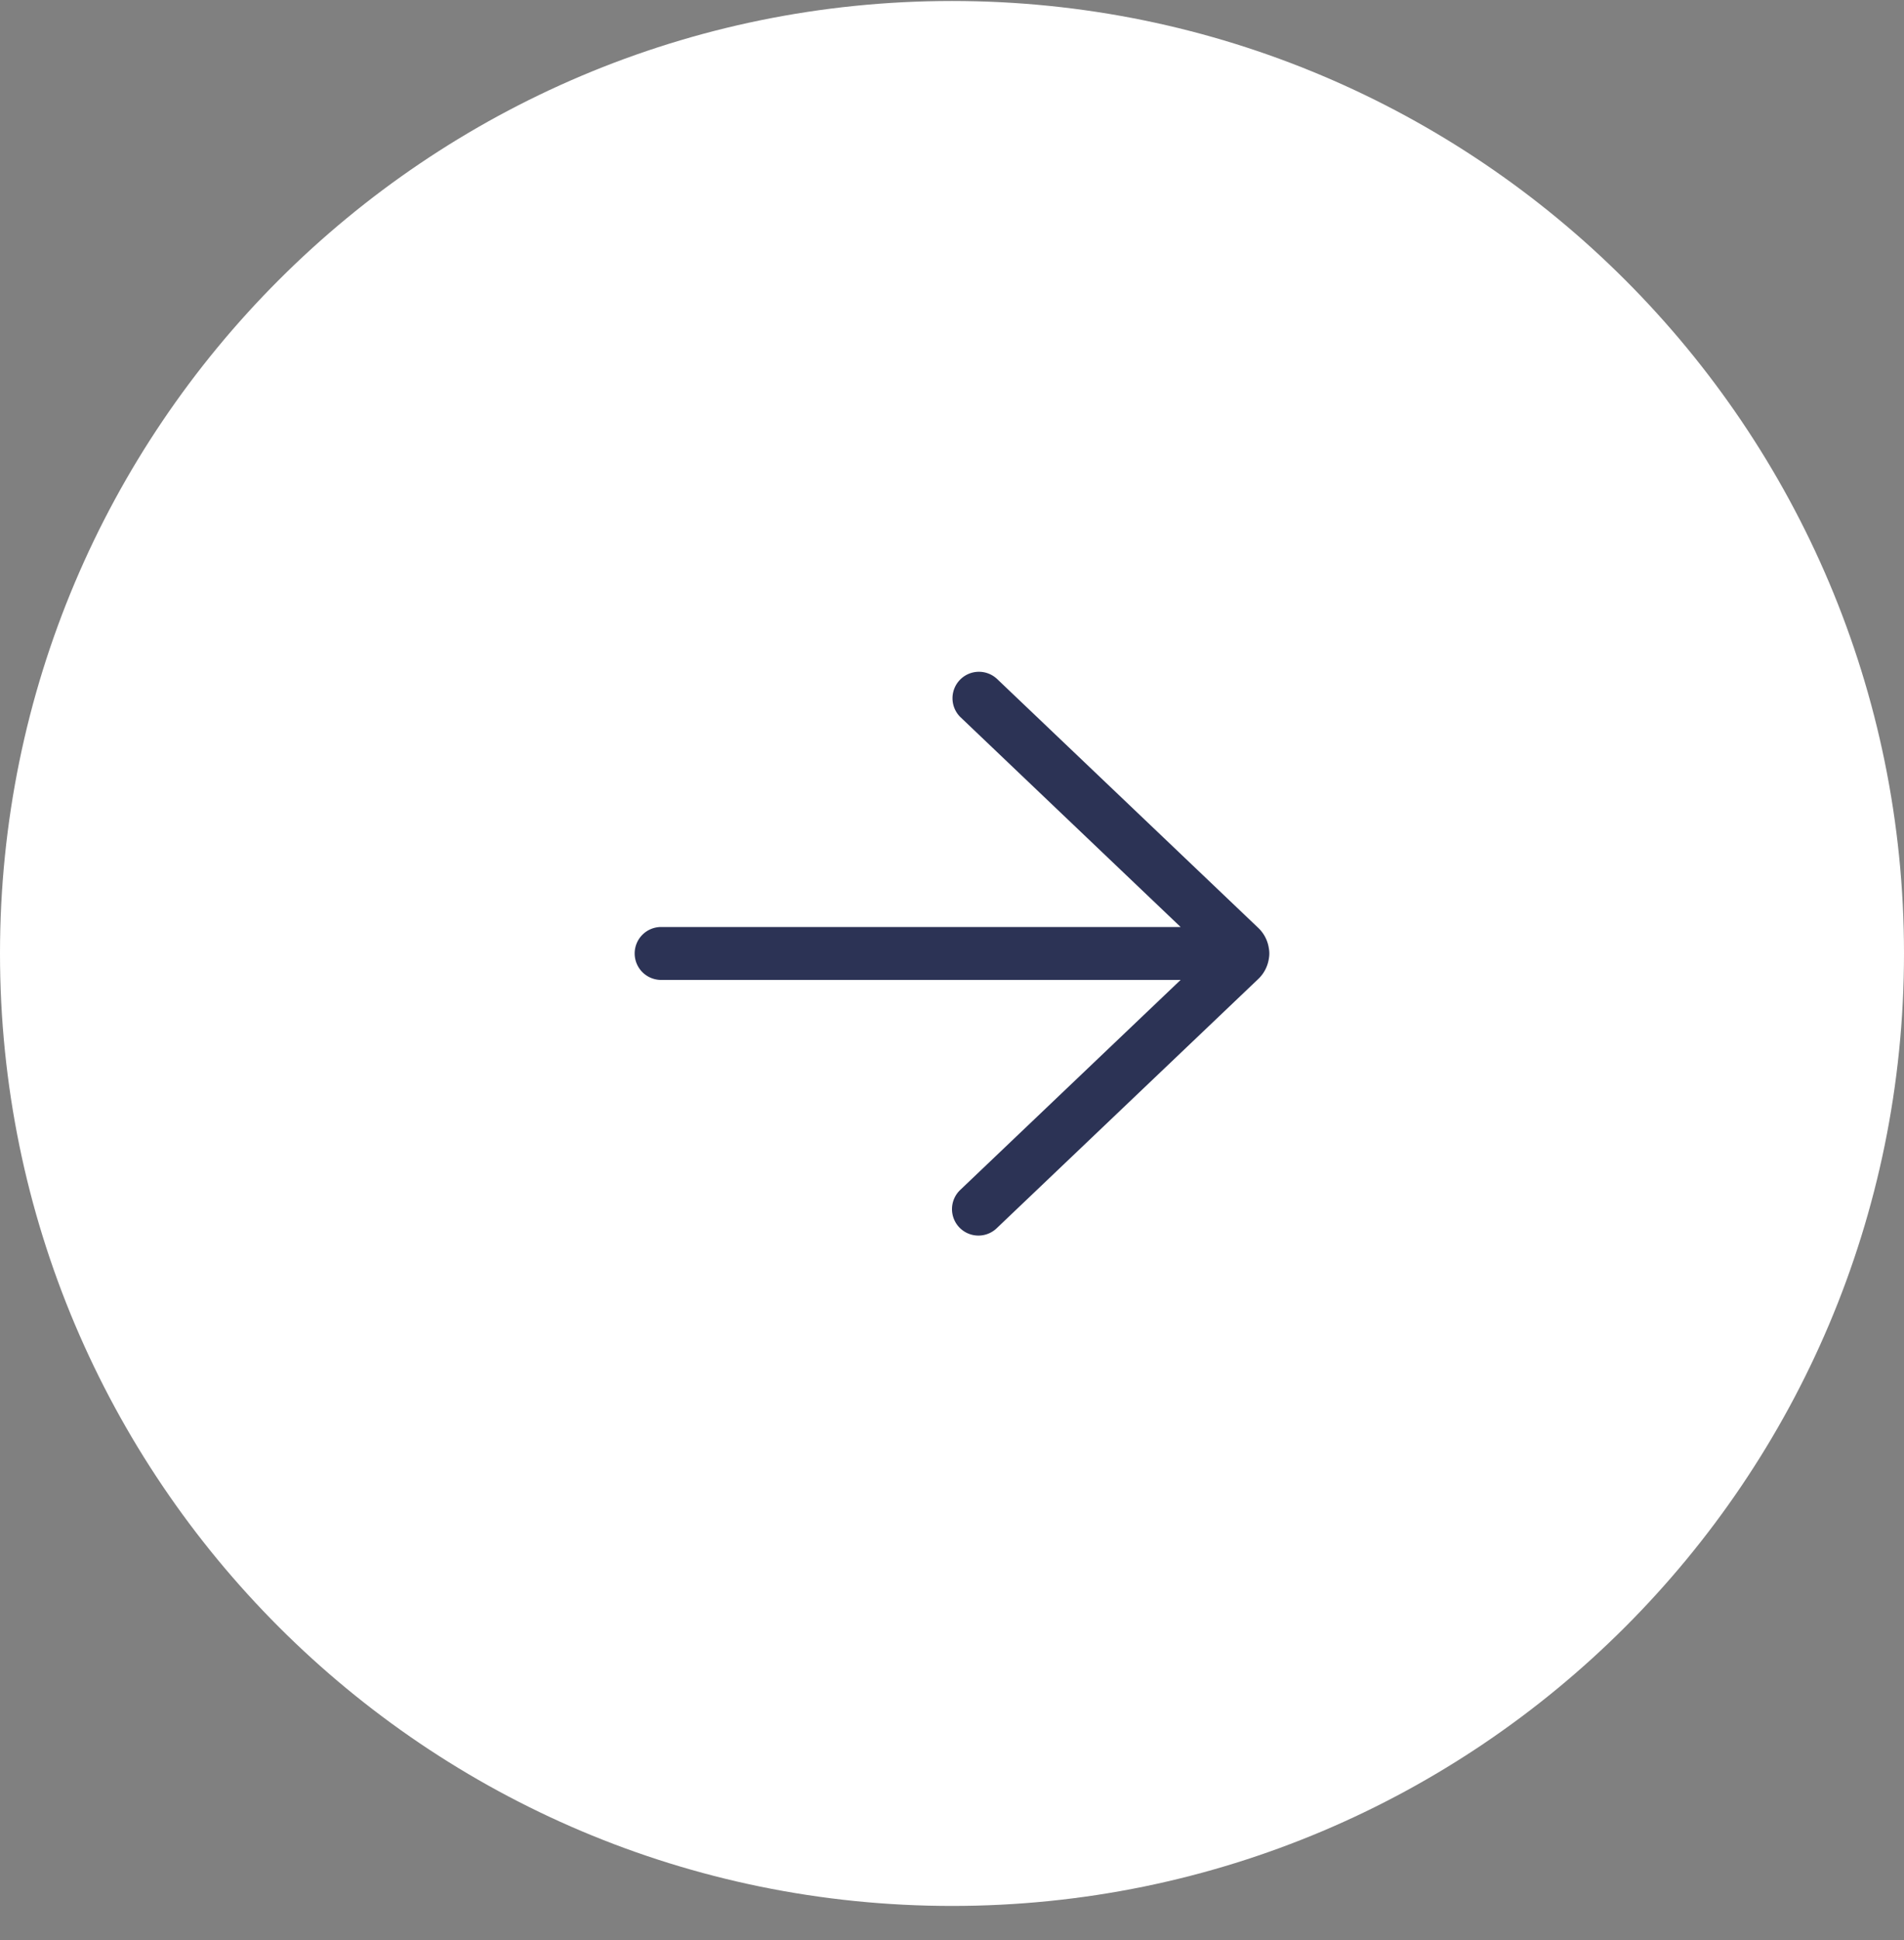 <svg xmlns="http://www.w3.org/2000/svg" width="54" height="55" fill="none" xmlns:v="https://vecta.io/nano"><rect width="100%" height="100%" fill="#808080" stroke="none"/><g clip-path="url(#A)"><path d="M27 54.028c14.912 0 27-12.088 27-27s-12.088-27-27-27-27 12.088-27 27 12.088 27 27 27z" fill="#fff"/><path d="M28.267 19.237a.75.75 0 0 0-1.046.039.75.75 0 0 0 .012 1.047l6.251 5.955H18.75a.75.75 0 0 0-.75.75.75.75 0 0 0 .75.75h14.734l-6.251 5.954a.75.75 0 0 0-.027 1.06.75.75 0 0 0 1.061.026l7.42-7.067a1 1 0 0 0 .3-.58.8.8 0 0 0-.001-.29 1 1 0 0 0-.3-.578l-7.419-7.067z" fill="#2c3355"/></g><defs><clipPath id="A"><path fill="#fff" transform="translate(0 .028)" d="M0 0h54v54H0z"/></clipPath></defs></svg>